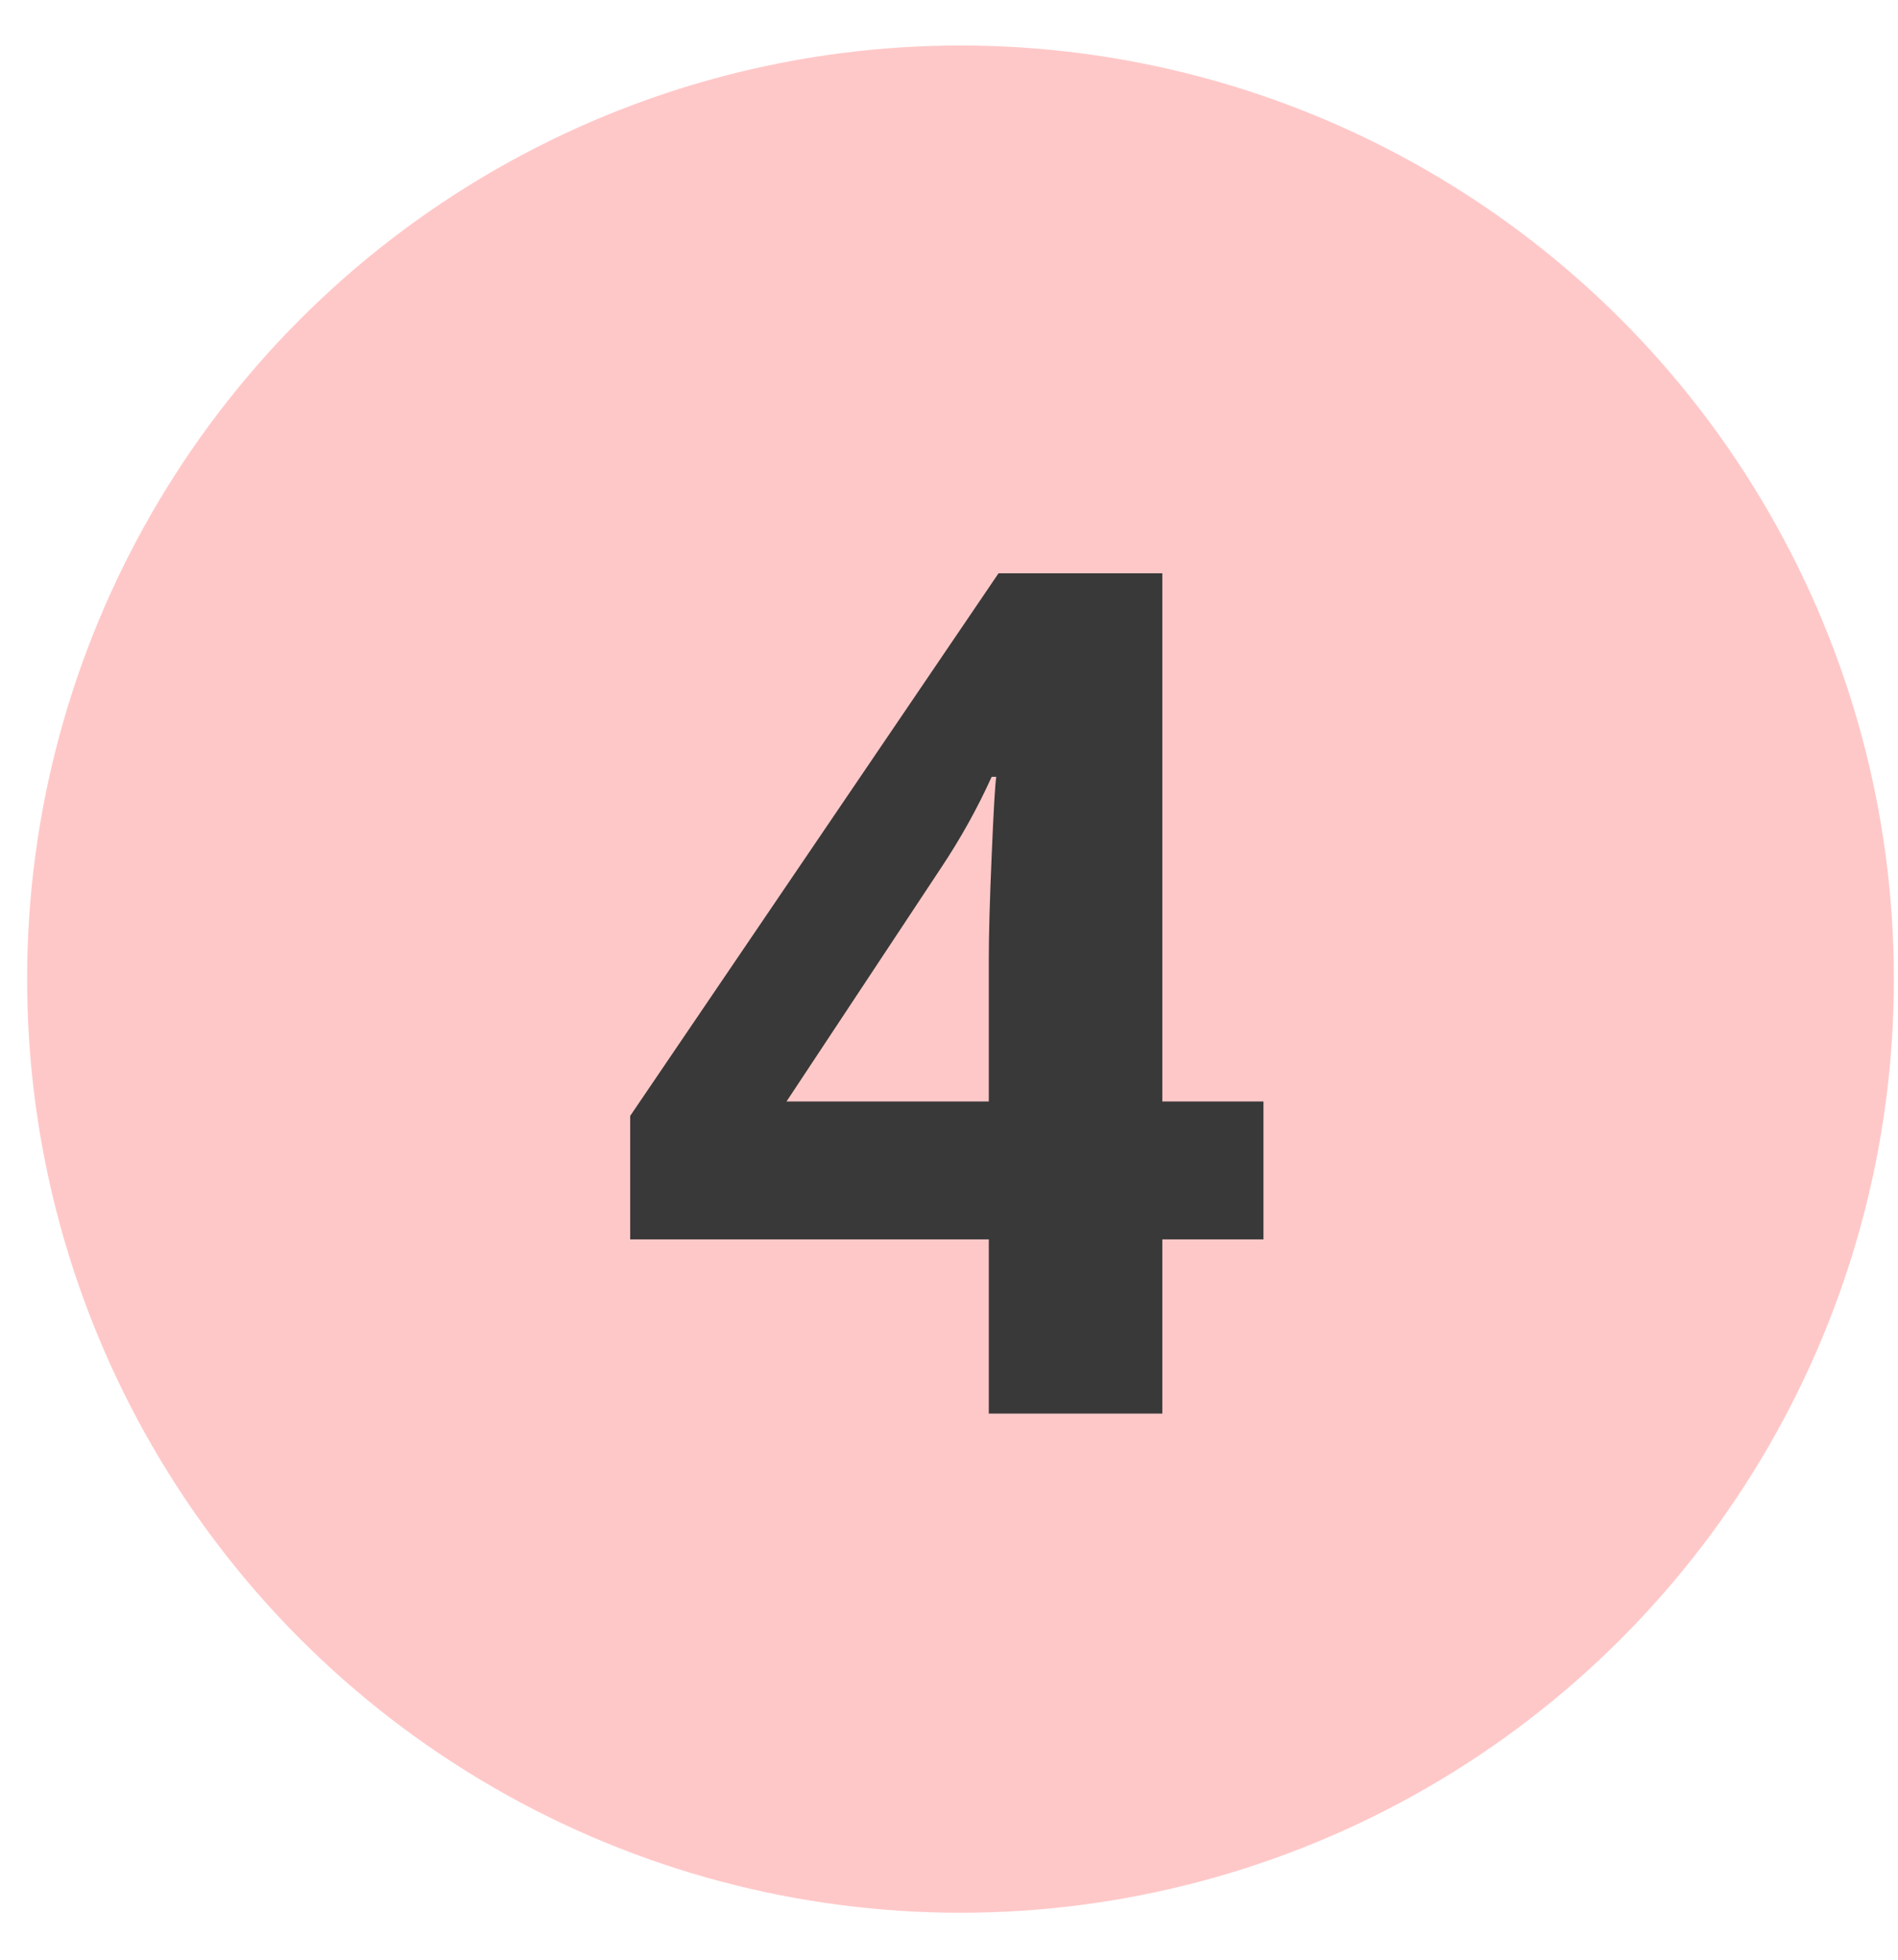<?xml version="1.0" encoding="UTF-8"?> <svg xmlns="http://www.w3.org/2000/svg" width="31" height="32" viewBox="0 0 31 32" fill="none"> <circle cx="15.688" cy="15.988" r="15.245" fill="#FFC8C8"></circle> <path d="M20.636 20.238H18.984V23.082H16.15V20.238H10.293V18.221L16.309 9.361H18.984V17.986H20.636V20.238ZM16.15 17.986V15.659C16.15 15.271 16.165 14.707 16.197 13.969C16.228 13.231 16.253 12.802 16.272 12.684H16.197C15.965 13.197 15.687 13.697 15.361 14.185L12.846 17.986H16.15Z" fill="#393939"></path> </svg> 